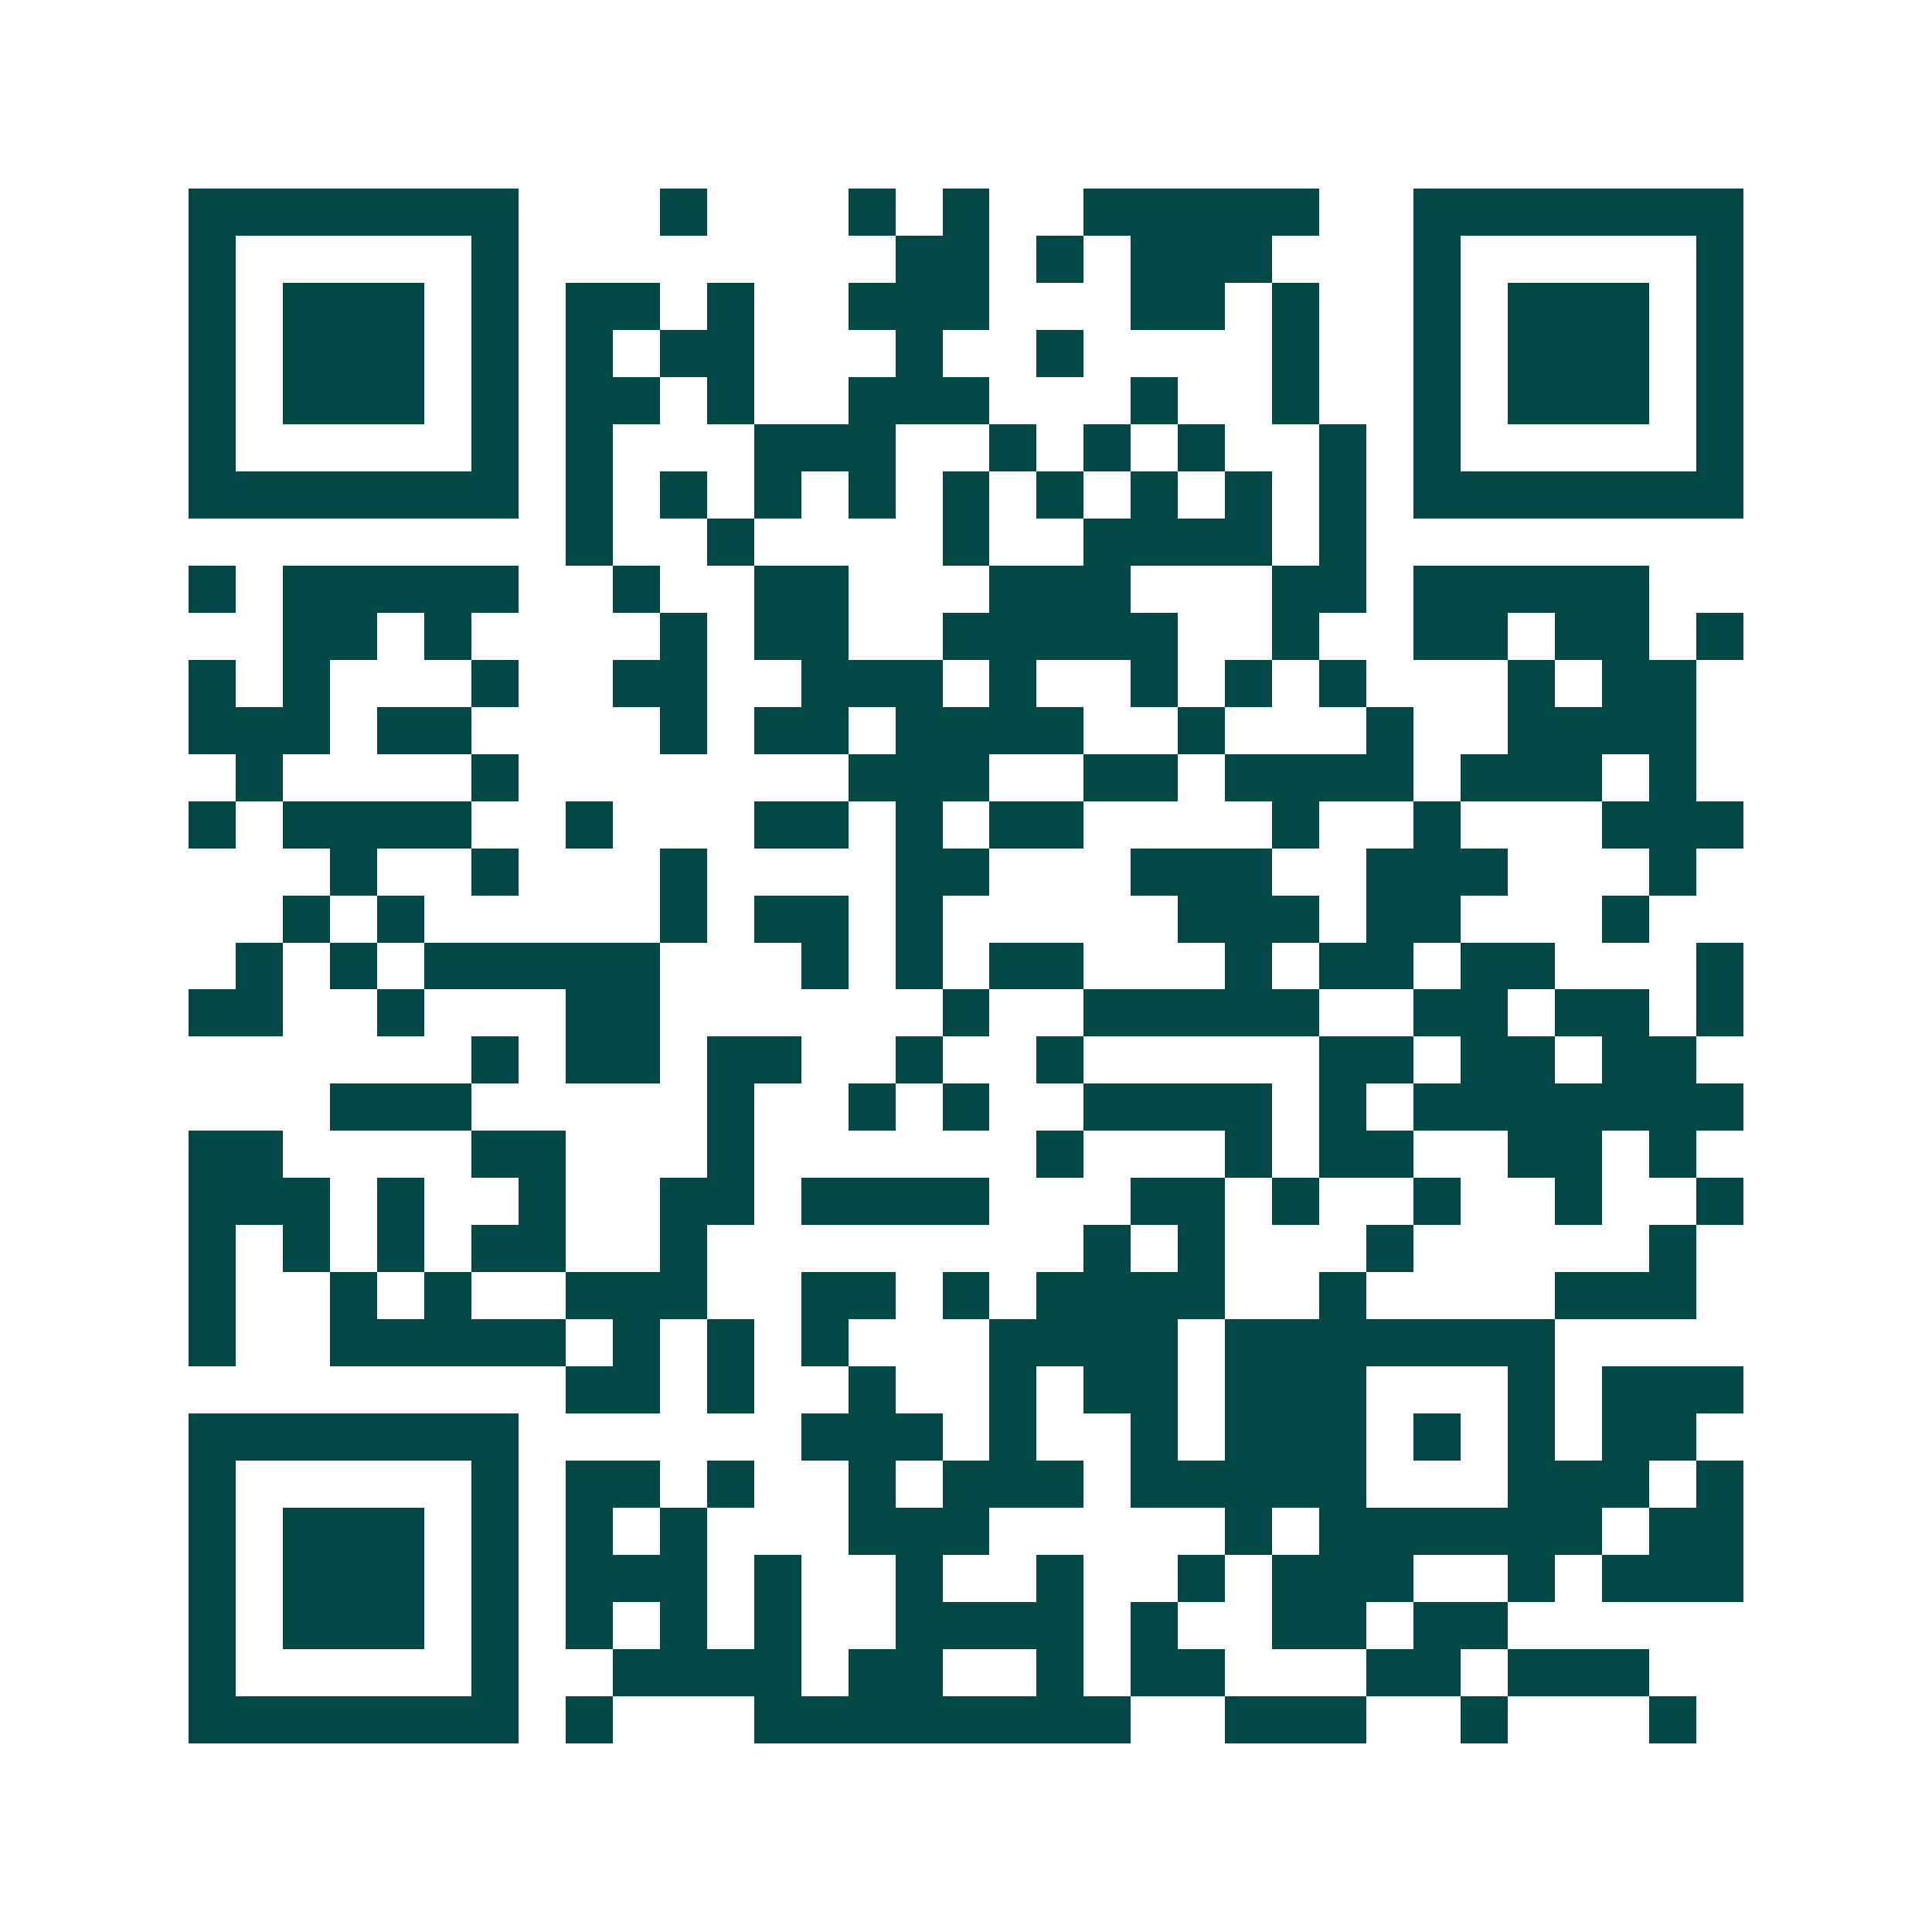 <svg xmlns="http://www.w3.org/2000/svg" width="200" height="200" viewBox="0 0 41 41" shape-rendering="crispEdges"><path fill="#ffffff" d="M0 0h41v41H0z"/><path stroke="#014847" d="M4 4.5h7m3 0h1m3 0h1m1 0h1m2 0h5m2 0h7M4 5.5h1m5 0h1m8 0h2m1 0h1m1 0h3m3 0h1m5 0h1M4 6.5h1m1 0h3m1 0h1m1 0h2m1 0h1m2 0h3m3 0h2m1 0h1m2 0h1m1 0h3m1 0h1M4 7.5h1m1 0h3m1 0h1m1 0h1m1 0h2m3 0h1m2 0h1m4 0h1m2 0h1m1 0h3m1 0h1M4 8.5h1m1 0h3m1 0h1m1 0h2m1 0h1m2 0h3m3 0h1m2 0h1m2 0h1m1 0h3m1 0h1M4 9.5h1m5 0h1m1 0h1m3 0h3m2 0h1m1 0h1m1 0h1m2 0h1m1 0h1m5 0h1M4 10.5h7m1 0h1m1 0h1m1 0h1m1 0h1m1 0h1m1 0h1m1 0h1m1 0h1m1 0h1m1 0h7M12 11.5h1m2 0h1m4 0h1m2 0h4m1 0h1M4 12.5h1m1 0h5m2 0h1m2 0h2m3 0h3m3 0h2m1 0h5M6 13.5h2m1 0h1m4 0h1m1 0h2m2 0h5m2 0h1m2 0h2m1 0h2m1 0h1M4 14.5h1m1 0h1m3 0h1m2 0h2m2 0h3m1 0h1m2 0h1m1 0h1m1 0h1m3 0h1m1 0h2M4 15.5h3m1 0h2m4 0h1m1 0h2m1 0h4m2 0h1m3 0h1m2 0h4M5 16.5h1m4 0h1m7 0h3m2 0h2m1 0h4m1 0h3m1 0h1M4 17.5h1m1 0h4m2 0h1m3 0h2m1 0h1m1 0h2m4 0h1m2 0h1m3 0h3M7 18.5h1m2 0h1m3 0h1m4 0h2m3 0h3m2 0h3m3 0h1M6 19.5h1m1 0h1m5 0h1m1 0h2m1 0h1m5 0h3m1 0h2m3 0h1M5 20.5h1m1 0h1m1 0h5m3 0h1m1 0h1m1 0h2m3 0h1m1 0h2m1 0h2m3 0h1M4 21.5h2m2 0h1m3 0h2m6 0h1m2 0h5m2 0h2m1 0h2m1 0h1M10 22.5h1m1 0h2m1 0h2m2 0h1m2 0h1m5 0h2m1 0h2m1 0h2M7 23.5h3m5 0h1m2 0h1m1 0h1m2 0h4m1 0h1m1 0h7M4 24.5h2m4 0h2m3 0h1m6 0h1m3 0h1m1 0h2m2 0h2m1 0h1M4 25.5h3m1 0h1m2 0h1m2 0h2m1 0h4m3 0h2m1 0h1m2 0h1m2 0h1m2 0h1M4 26.5h1m1 0h1m1 0h1m1 0h2m2 0h1m8 0h1m1 0h1m3 0h1m5 0h1M4 27.5h1m2 0h1m1 0h1m2 0h3m2 0h2m1 0h1m1 0h4m2 0h1m4 0h3M4 28.5h1m2 0h5m1 0h1m1 0h1m1 0h1m3 0h4m1 0h7M12 29.5h2m1 0h1m2 0h1m2 0h1m1 0h2m1 0h3m3 0h1m1 0h3M4 30.5h7m6 0h3m1 0h1m2 0h1m1 0h3m1 0h1m1 0h1m1 0h2M4 31.5h1m5 0h1m1 0h2m1 0h1m2 0h1m1 0h3m1 0h5m3 0h3m1 0h1M4 32.5h1m1 0h3m1 0h1m1 0h1m1 0h1m3 0h3m5 0h1m1 0h6m1 0h2M4 33.5h1m1 0h3m1 0h1m1 0h3m1 0h1m2 0h1m2 0h1m2 0h1m1 0h3m2 0h1m1 0h3M4 34.5h1m1 0h3m1 0h1m1 0h1m1 0h1m1 0h1m2 0h4m1 0h1m2 0h2m1 0h2M4 35.5h1m5 0h1m2 0h4m1 0h2m2 0h1m1 0h2m3 0h2m1 0h3M4 36.5h7m1 0h1m3 0h8m2 0h3m2 0h1m3 0h1"/></svg>
